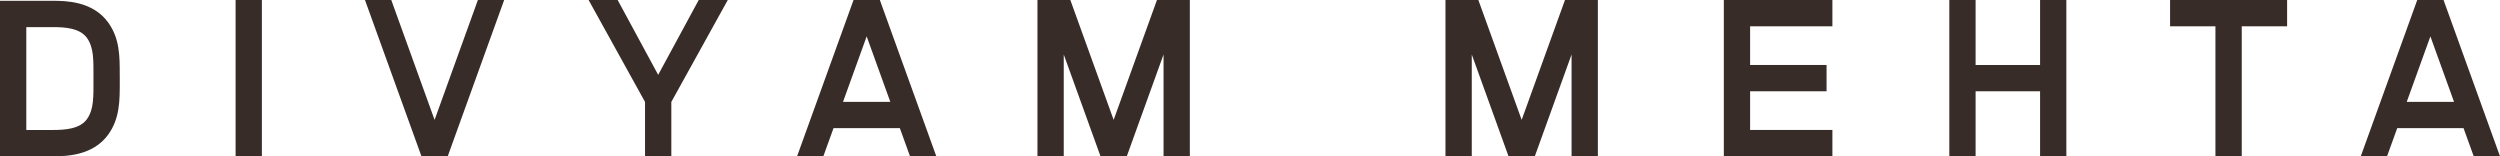 <svg viewBox="0 0 960 60" xmlns="http://www.w3.org/2000/svg" data-name="Layer 2" id="Layer_2">
  <defs>
    <style>
      .cls-1 {
        fill: #382c28;
        stroke-width: 0px;
      }
    </style>
  </defs>
  <g data-name="Layer 1" id="Layer_1-2">
    <polygon points="150.25 0 166.88 46.03 183.51 0 193.6 0 171.93 60 161.83 60 140.15 0 150.25 0" class="cls-1"></polygon>
    <rect height="60" width="10.09" y="0" x="90.47" class="cls-1"></rect>
    <polygon points="783.39 35.05 758.63 35.05 758.63 60 748.54 60 748.54 0 758.63 0 758.63 24.96 783.39 24.96 783.39 0 793.48 0 793.48 60 783.39 60 783.39 35.05" class="cls-1"></polygon>
    <polygon points="257.79 60 257.79 39.14 279.47 0 268.31 0 252.74 28.74 237.18 0 226.02 0 247.69 39.14 247.69 60 257.79 60" class="cls-1"></polygon>
    <path d="M349.44,60h10.1L337.86,0h-10.1l-21.68,60h10.09l3.9-10.79h25.47l3.9,10.79ZM323.72,39.11l9.08-25.14,9.08,25.14h-18.17Z" class="cls-1"></path>
    <polygon points="444.27 0 427.64 46.03 411.01 0 398.38 0 398.38 60 408.48 60 408.48 20.93 422.59 60 422.84 60 423.16 60 432.12 60 432.44 60 432.69 60 446.8 20.93 446.8 60 456.9 60 456.9 0 444.27 0" class="cls-1"></polygon>
    <polygon points="600.95 0 584.32 46.03 567.69 0 555.06 0 555.06 60 565.16 60 565.16 20.93 579.27 60 579.52 60 579.84 60 588.8 60 589.12 60 589.37 60 603.48 20.93 603.48 60 613.58 60 613.58 0 600.95 0" class="cls-1"></polygon>
    <polygon points="703.64 10.1 703.64 0 665.33 0 661.95 0 661.95 60 672.04 60 703.64 60 703.64 49.9 672.04 49.9 672.04 35.05 701.4 35.05 701.4 24.95 672.04 24.95 672.04 10.1 703.64 10.1" class="cls-1"></polygon>
    <polygon points="833.31 10.1 850.73 10.1 850.73 60 860.83 60 860.83 10.1 878.25 10.1 878.25 0 833.31 0 833.31 10.1" class="cls-1"></polygon>
    <path d="M949.9,60h10.09L938.32,0h-10.1l-21.68,60h10.09l3.9-10.79h25.47l3.9,10.79ZM924.19,39.11l9.08-25.14,9.08,25.14h-18.17Z" class="cls-1"></path>
    <path d="M45.98,28.83c.01-7.16.03-13.93-4.36-20.09C35.64.31,24.89.31,20.31.31H0v59.69h20.31c4.59,0,15.33,0,21.32-8.42,4.38-6.17,4.37-12.93,4.36-20.09v-2.66ZM33.4,45.73c-2.69,3.78-8.36,4.18-13.09,4.18h-10.21V10.41h10.21c4.74,0,10.41.4,13.09,4.17,2.69,3.78,2.49,8.57,2.49,15.57s.2,11.79-2.49,15.57" class="cls-1"></path>
  </g>
</svg>